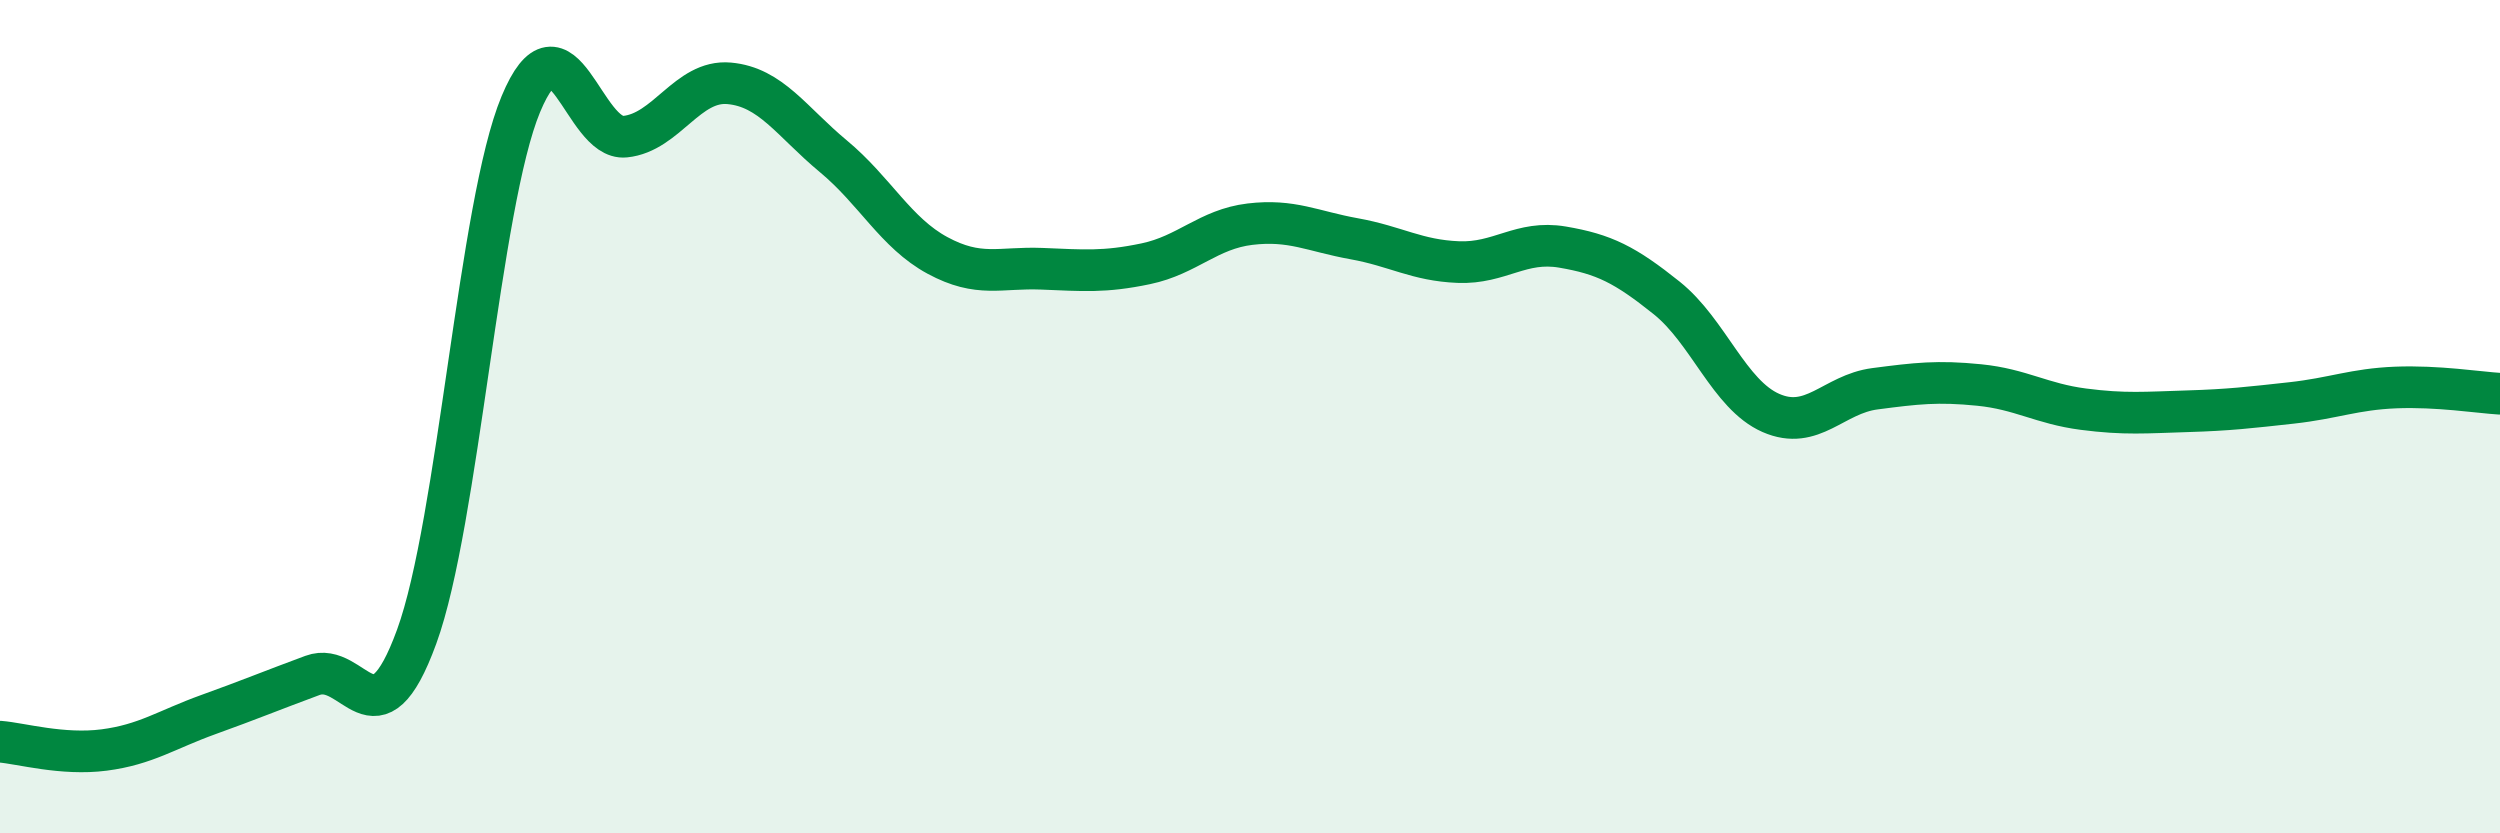 
    <svg width="60" height="20" viewBox="0 0 60 20" xmlns="http://www.w3.org/2000/svg">
      <path
        d="M 0,17.8 C 0.5,17.84 1.5,18.13 2.5,18 C 3.5,17.87 4,17.51 5,17.15 C 6,16.79 6.5,16.58 7.5,16.21 C 8.5,15.84 9,18.02 10,15.28 C 11,12.54 11.5,4.9 12.5,2.5 C 13.5,0.1 14,3.38 15,3.28 C 16,3.18 16.5,1.91 17.5,2 C 18.5,2.09 19,2.92 20,3.75 C 21,4.58 21.5,5.59 22.5,6.13 C 23.5,6.67 24,6.41 25,6.45 C 26,6.49 26.5,6.54 27.5,6.33 C 28.5,6.12 29,5.5 30,5.38 C 31,5.26 31.5,5.55 32.5,5.73 C 33.5,5.91 34,6.25 35,6.29 C 36,6.33 36.5,5.76 37.5,5.93 C 38.5,6.1 39,6.35 40,7.15 C 41,7.95 41.5,9.47 42.5,9.91 C 43.5,10.35 44,9.46 45,9.33 C 46,9.2 46.5,9.14 47.5,9.24 C 48.5,9.34 49,9.69 50,9.82 C 51,9.95 51.5,9.9 52.5,9.87 C 53.5,9.84 54,9.78 55,9.67 C 56,9.56 56.5,9.34 57.5,9.3 C 58.5,9.26 59.5,9.42 60,9.45L60 20L0 20Z"
        fill="#008740"
        opacity="0.1"
        stroke-linecap="round"
        stroke-linejoin="round"
      />
      <path
        d="M 0,17.8 C 0.5,17.84 1.5,18.13 2.5,18 C 3.5,17.87 4,17.51 5,17.15 C 6,16.79 6.5,16.58 7.5,16.21 C 8.5,15.84 9,18.02 10,15.28 C 11,12.54 11.5,4.9 12.5,2.5 C 13.5,0.1 14,3.38 15,3.28 C 16,3.18 16.5,1.91 17.5,2 C 18.5,2.09 19,2.92 20,3.75 C 21,4.58 21.5,5.59 22.5,6.13 C 23.5,6.67 24,6.41 25,6.45 C 26,6.49 26.5,6.54 27.5,6.33 C 28.5,6.12 29,5.5 30,5.38 C 31,5.26 31.5,5.55 32.5,5.73 C 33.5,5.91 34,6.25 35,6.29 C 36,6.33 36.5,5.76 37.5,5.93 C 38.5,6.1 39,6.35 40,7.15 C 41,7.95 41.5,9.47 42.5,9.91 C 43.5,10.35 44,9.46 45,9.33 C 46,9.2 46.5,9.14 47.5,9.24 C 48.5,9.34 49,9.69 50,9.82 C 51,9.95 51.5,9.9 52.5,9.87 C 53.5,9.84 54,9.78 55,9.67 C 56,9.56 56.5,9.34 57.5,9.3 C 58.5,9.26 59.5,9.42 60,9.45"
        stroke="#008740"
        stroke-width="1"
        fill="none"
        stroke-linecap="round"
        stroke-linejoin="round"
      />
    </svg>
  